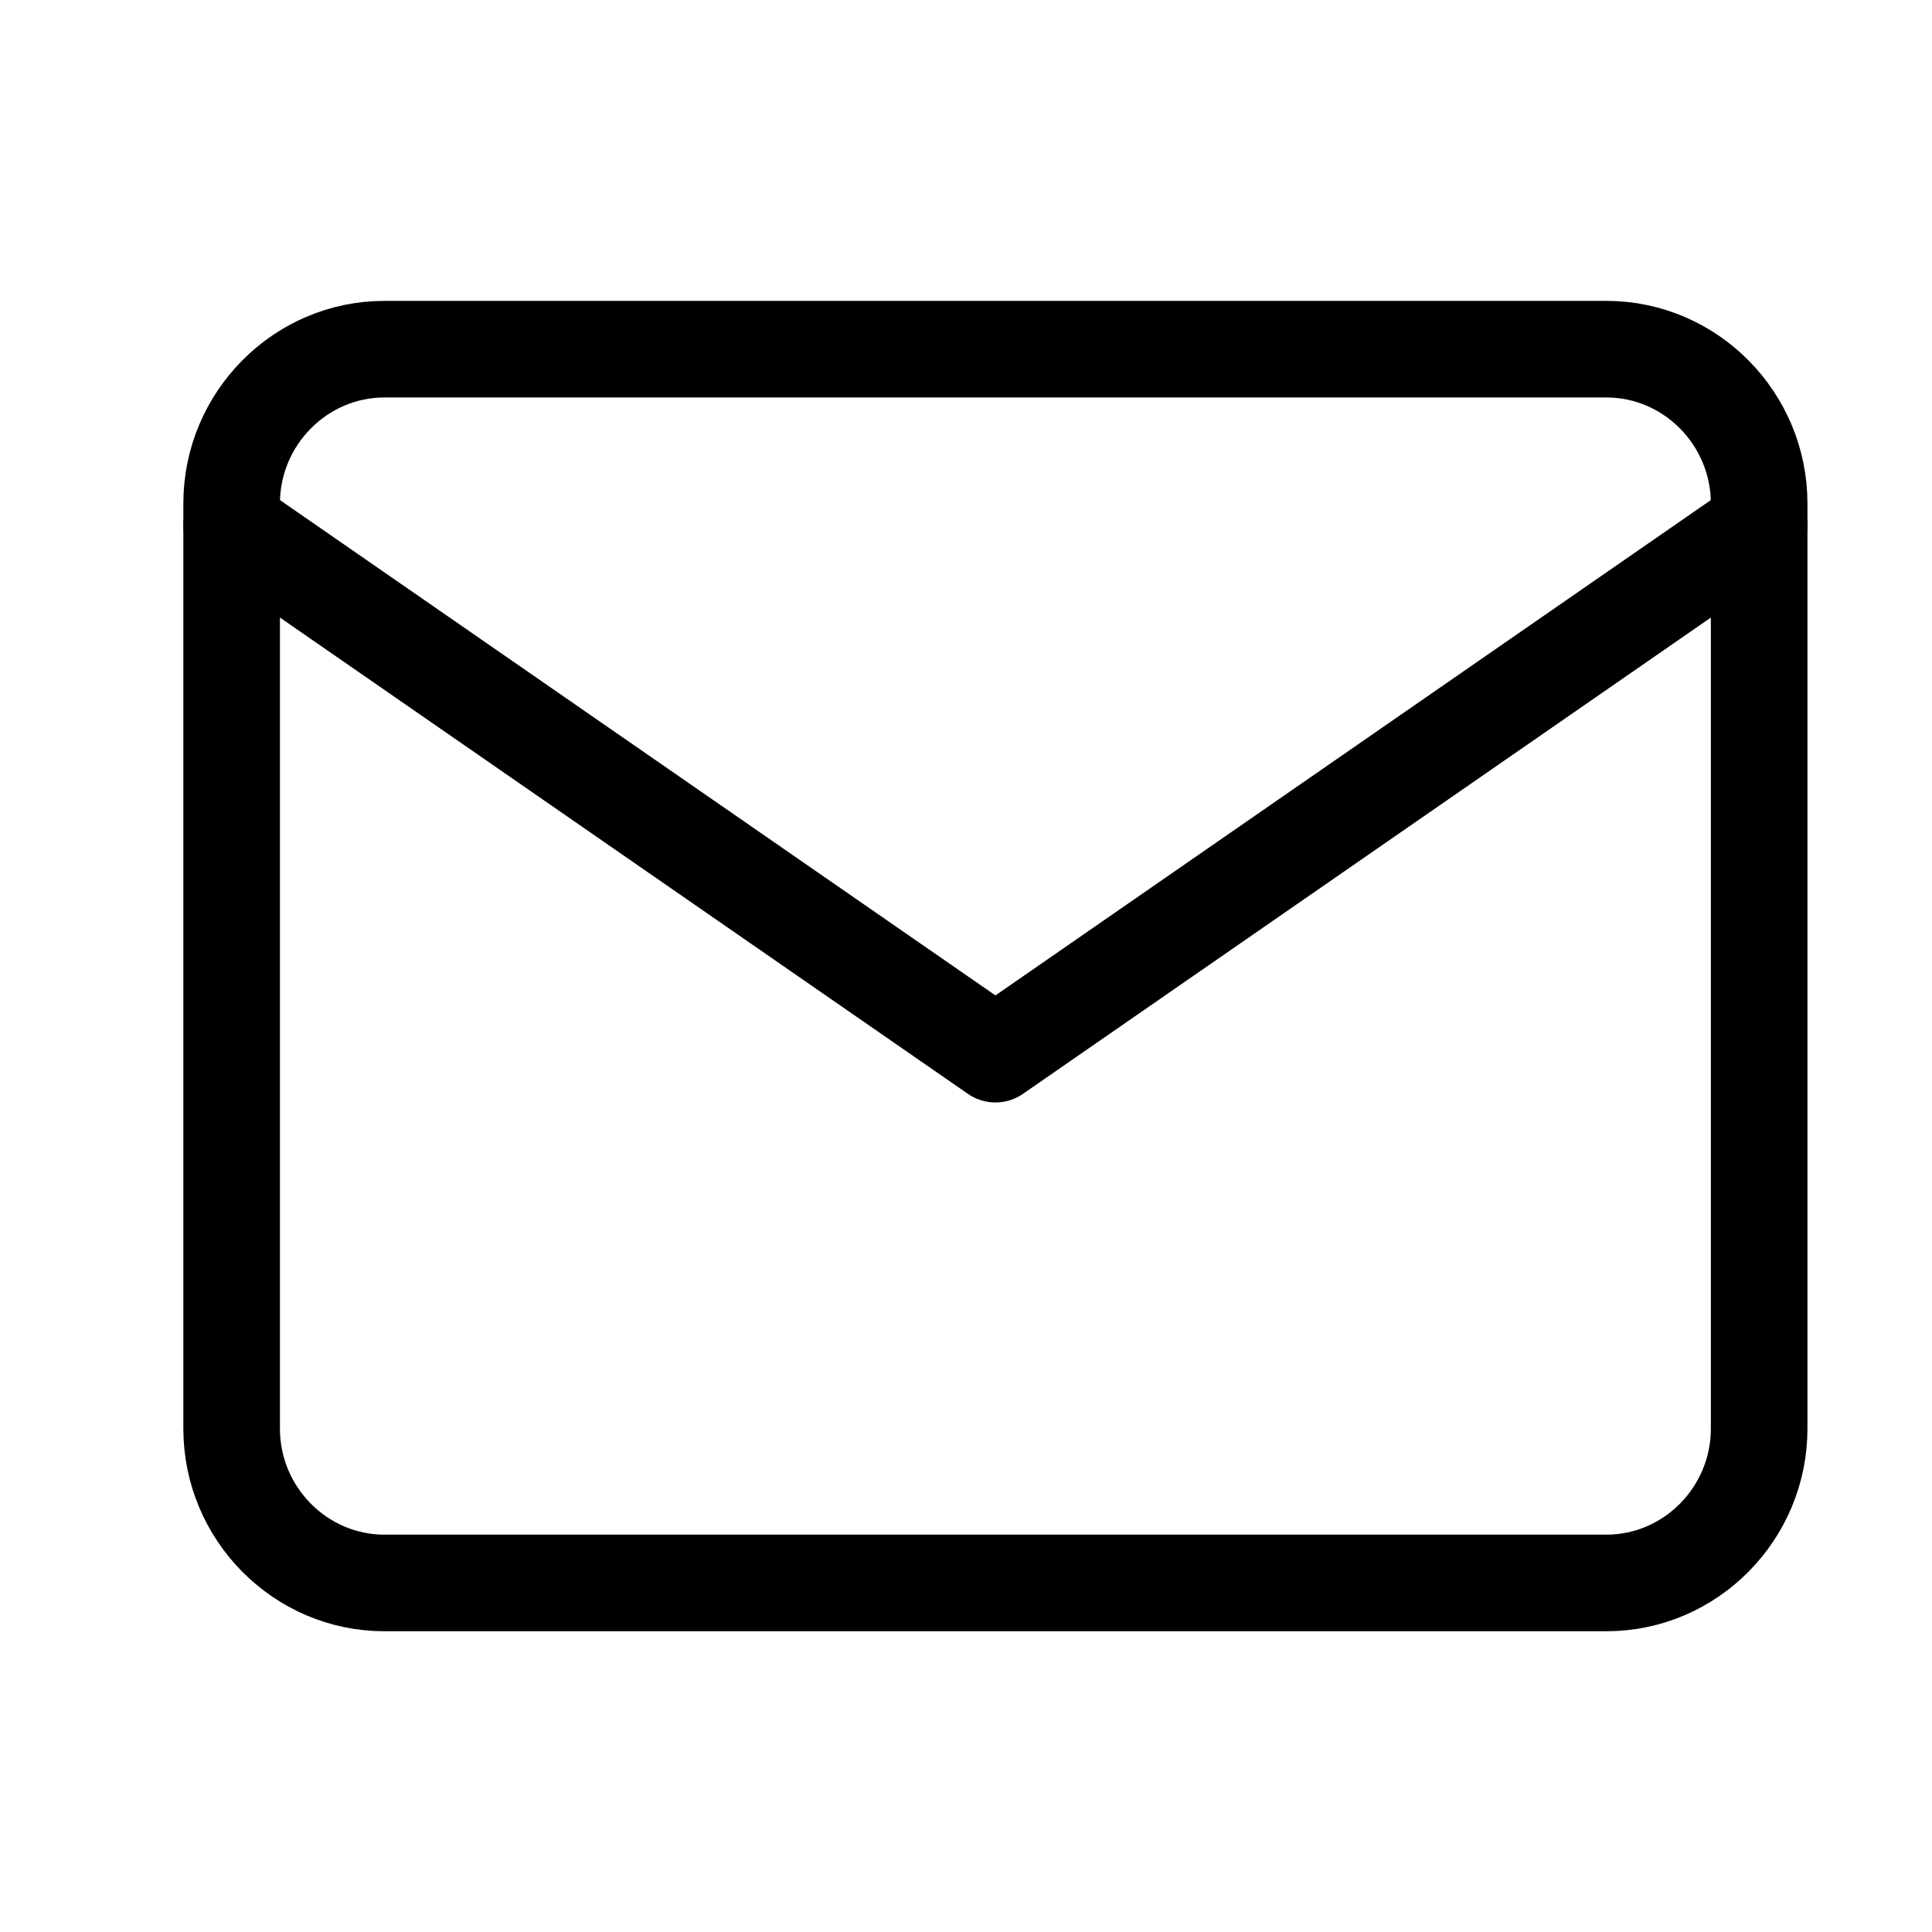 <svg width="30" height="30" viewBox="0 0 30 30" fill="none" xmlns="http://www.w3.org/2000/svg">
<path d="M5.969 5.422H24.944C26.249 5.422 27.316 6.5 27.316 7.817V22.185C27.316 23.502 26.249 24.58 24.944 24.58H5.969C4.664 24.58 3.597 23.502 3.597 22.185V7.817C3.597 6.5 4.664 5.422 5.969 5.422Z" stroke="black" stroke-width="1.5" stroke-linecap="round" stroke-linejoin="round"/>
<path d="M27.316 8.158L15.457 16.369L3.597 8.158" stroke="black" stroke-width="1.5" stroke-linecap="round" stroke-linejoin="round"/>
</svg>
